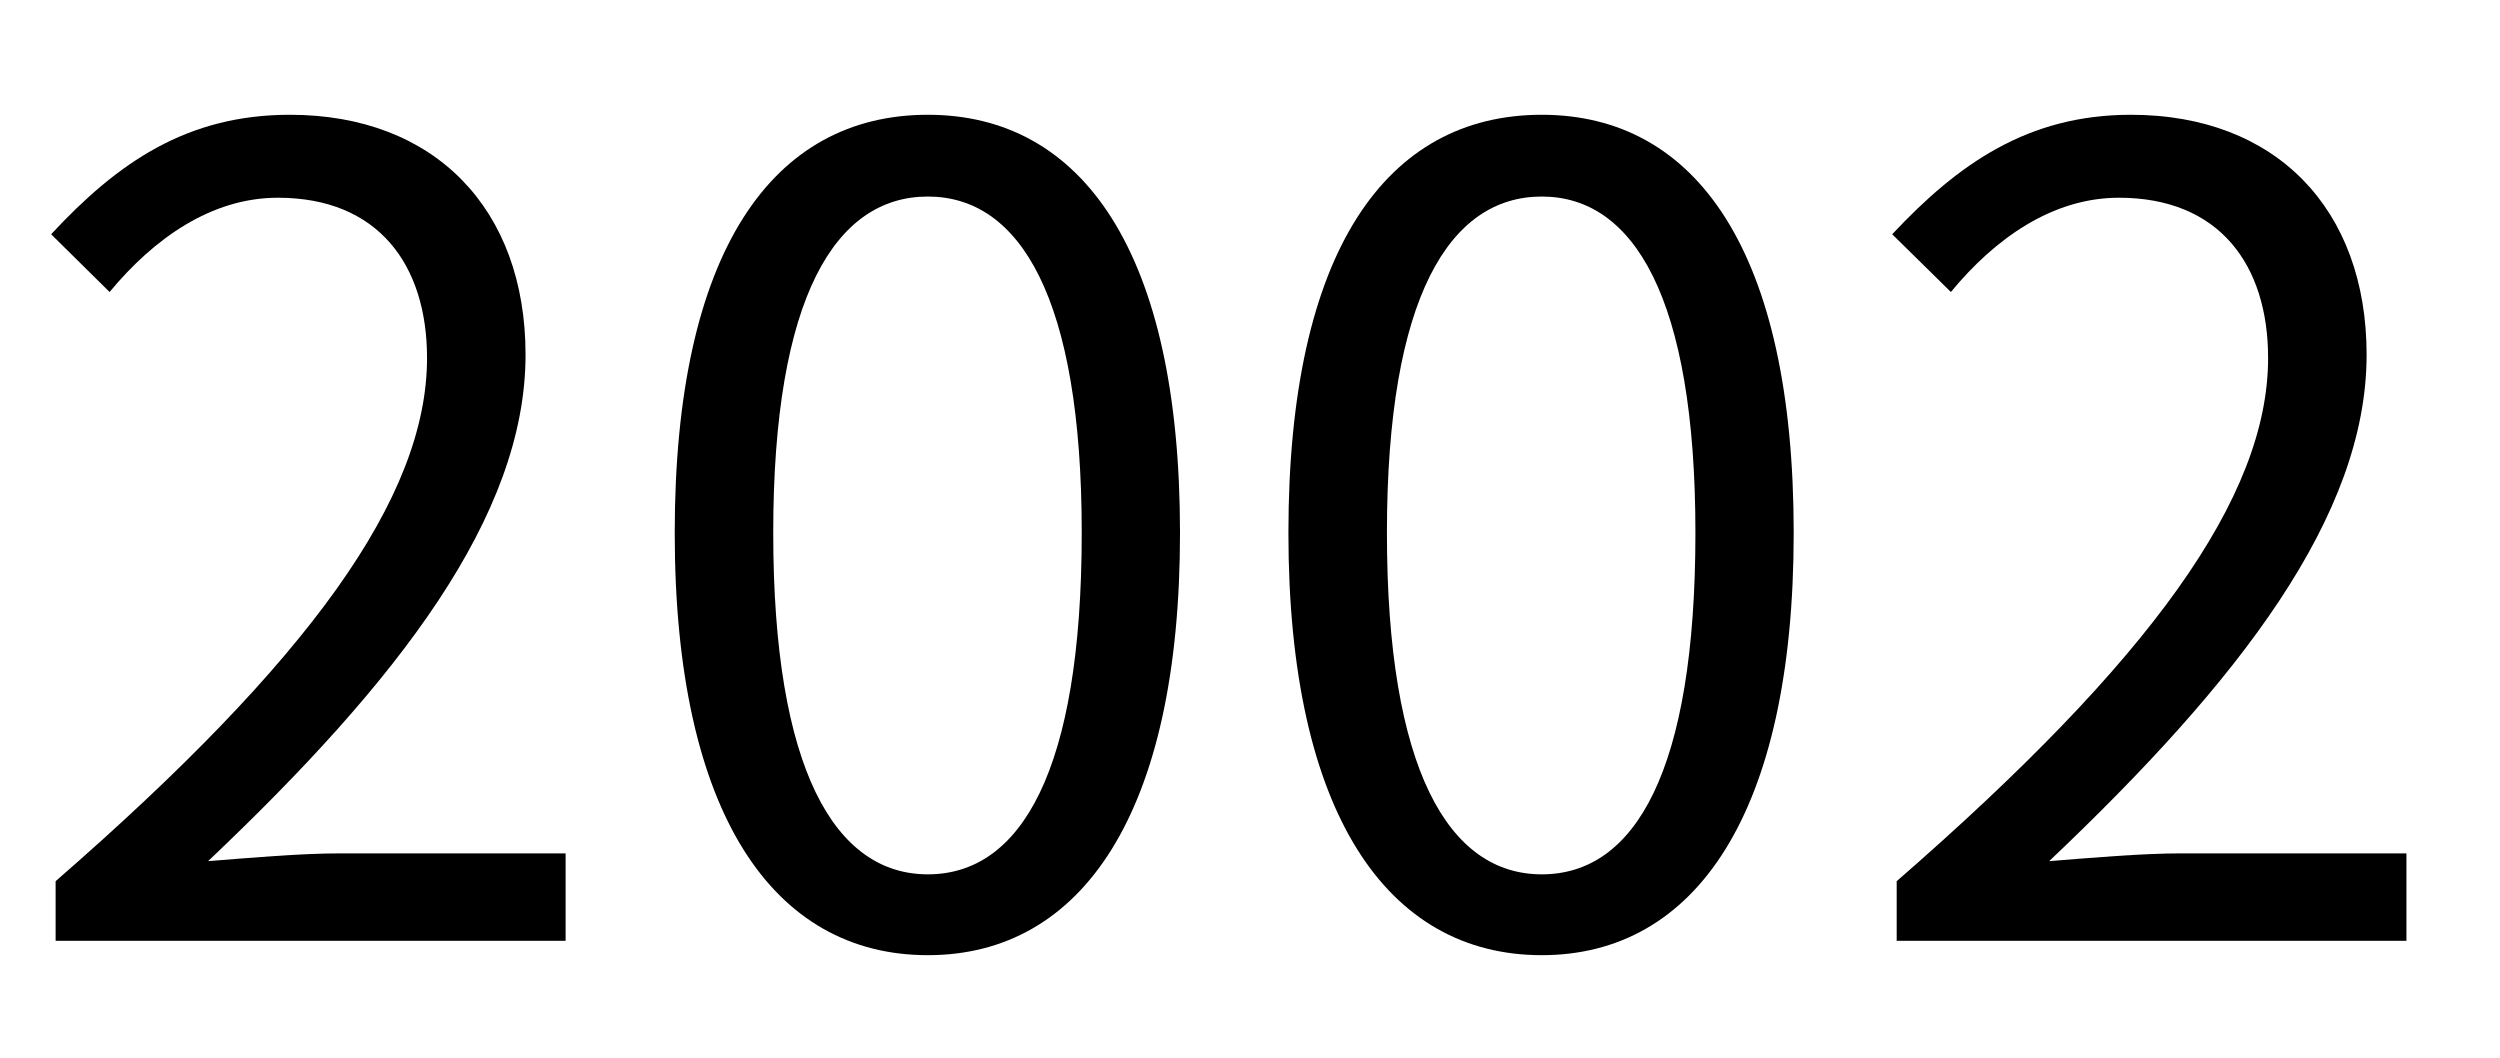 <svg xmlns="http://www.w3.org/2000/svg" viewBox="0 0 106.08 44.88"><rect width="106.08" height="44.88" fill="none"/><path d="M2.36,37.39C13.15,28,18.12,21.1,18.12,15.19c0-3.94-2.06-6.8-6.33-6.8-2.82,0-5.26,1.73-7.14,4L2.17,9.94C5,6.89,7.94,4.87,12.3,4.87c6.15,0,10,4,10,10.18,0,6.85-5.4,13.84-13.47,21.49,1.78-.14,3.89-.33,5.63-.33H24v3.71H2.36Z"/><path d="M28.63,22.61c0-12,4.18-17.74,10.74-17.74s10.7,5.82,10.7,17.74S45.9,40.53,39.37,40.53,28.63,34.57,28.63,22.61Zm17.27,0c0-10-2.63-14.27-6.53-14.27s-6.56,4.22-6.56,14.27S35.43,37.1,39.37,37.1,45.9,32.74,45.9,22.61Z"/><path d="M54.67,22.61c0-12,4.18-17.74,10.75-17.74s10.69,5.82,10.69,17.74S71.94,40.53,65.42,40.53,54.67,34.57,54.67,22.61Zm17.27,0c0-10-2.63-14.27-6.52-14.27s-6.57,4.22-6.57,14.27S61.47,37.1,65.42,37.1,71.94,32.74,71.94,22.61Z"/><path d="M80.48,37.39C91.27,28,96.24,21.1,96.24,15.19c0-3.94-2.06-6.8-6.33-6.8-2.82,0-5.26,1.73-7.13,4L80.29,9.94c2.81-3,5.77-5.07,10.13-5.07,6.15,0,10,4,10,10.18,0,6.85-5.4,13.84-13.47,21.49,1.78-.14,3.9-.33,5.63-.33h9.53v3.71H80.48Z"/></svg>